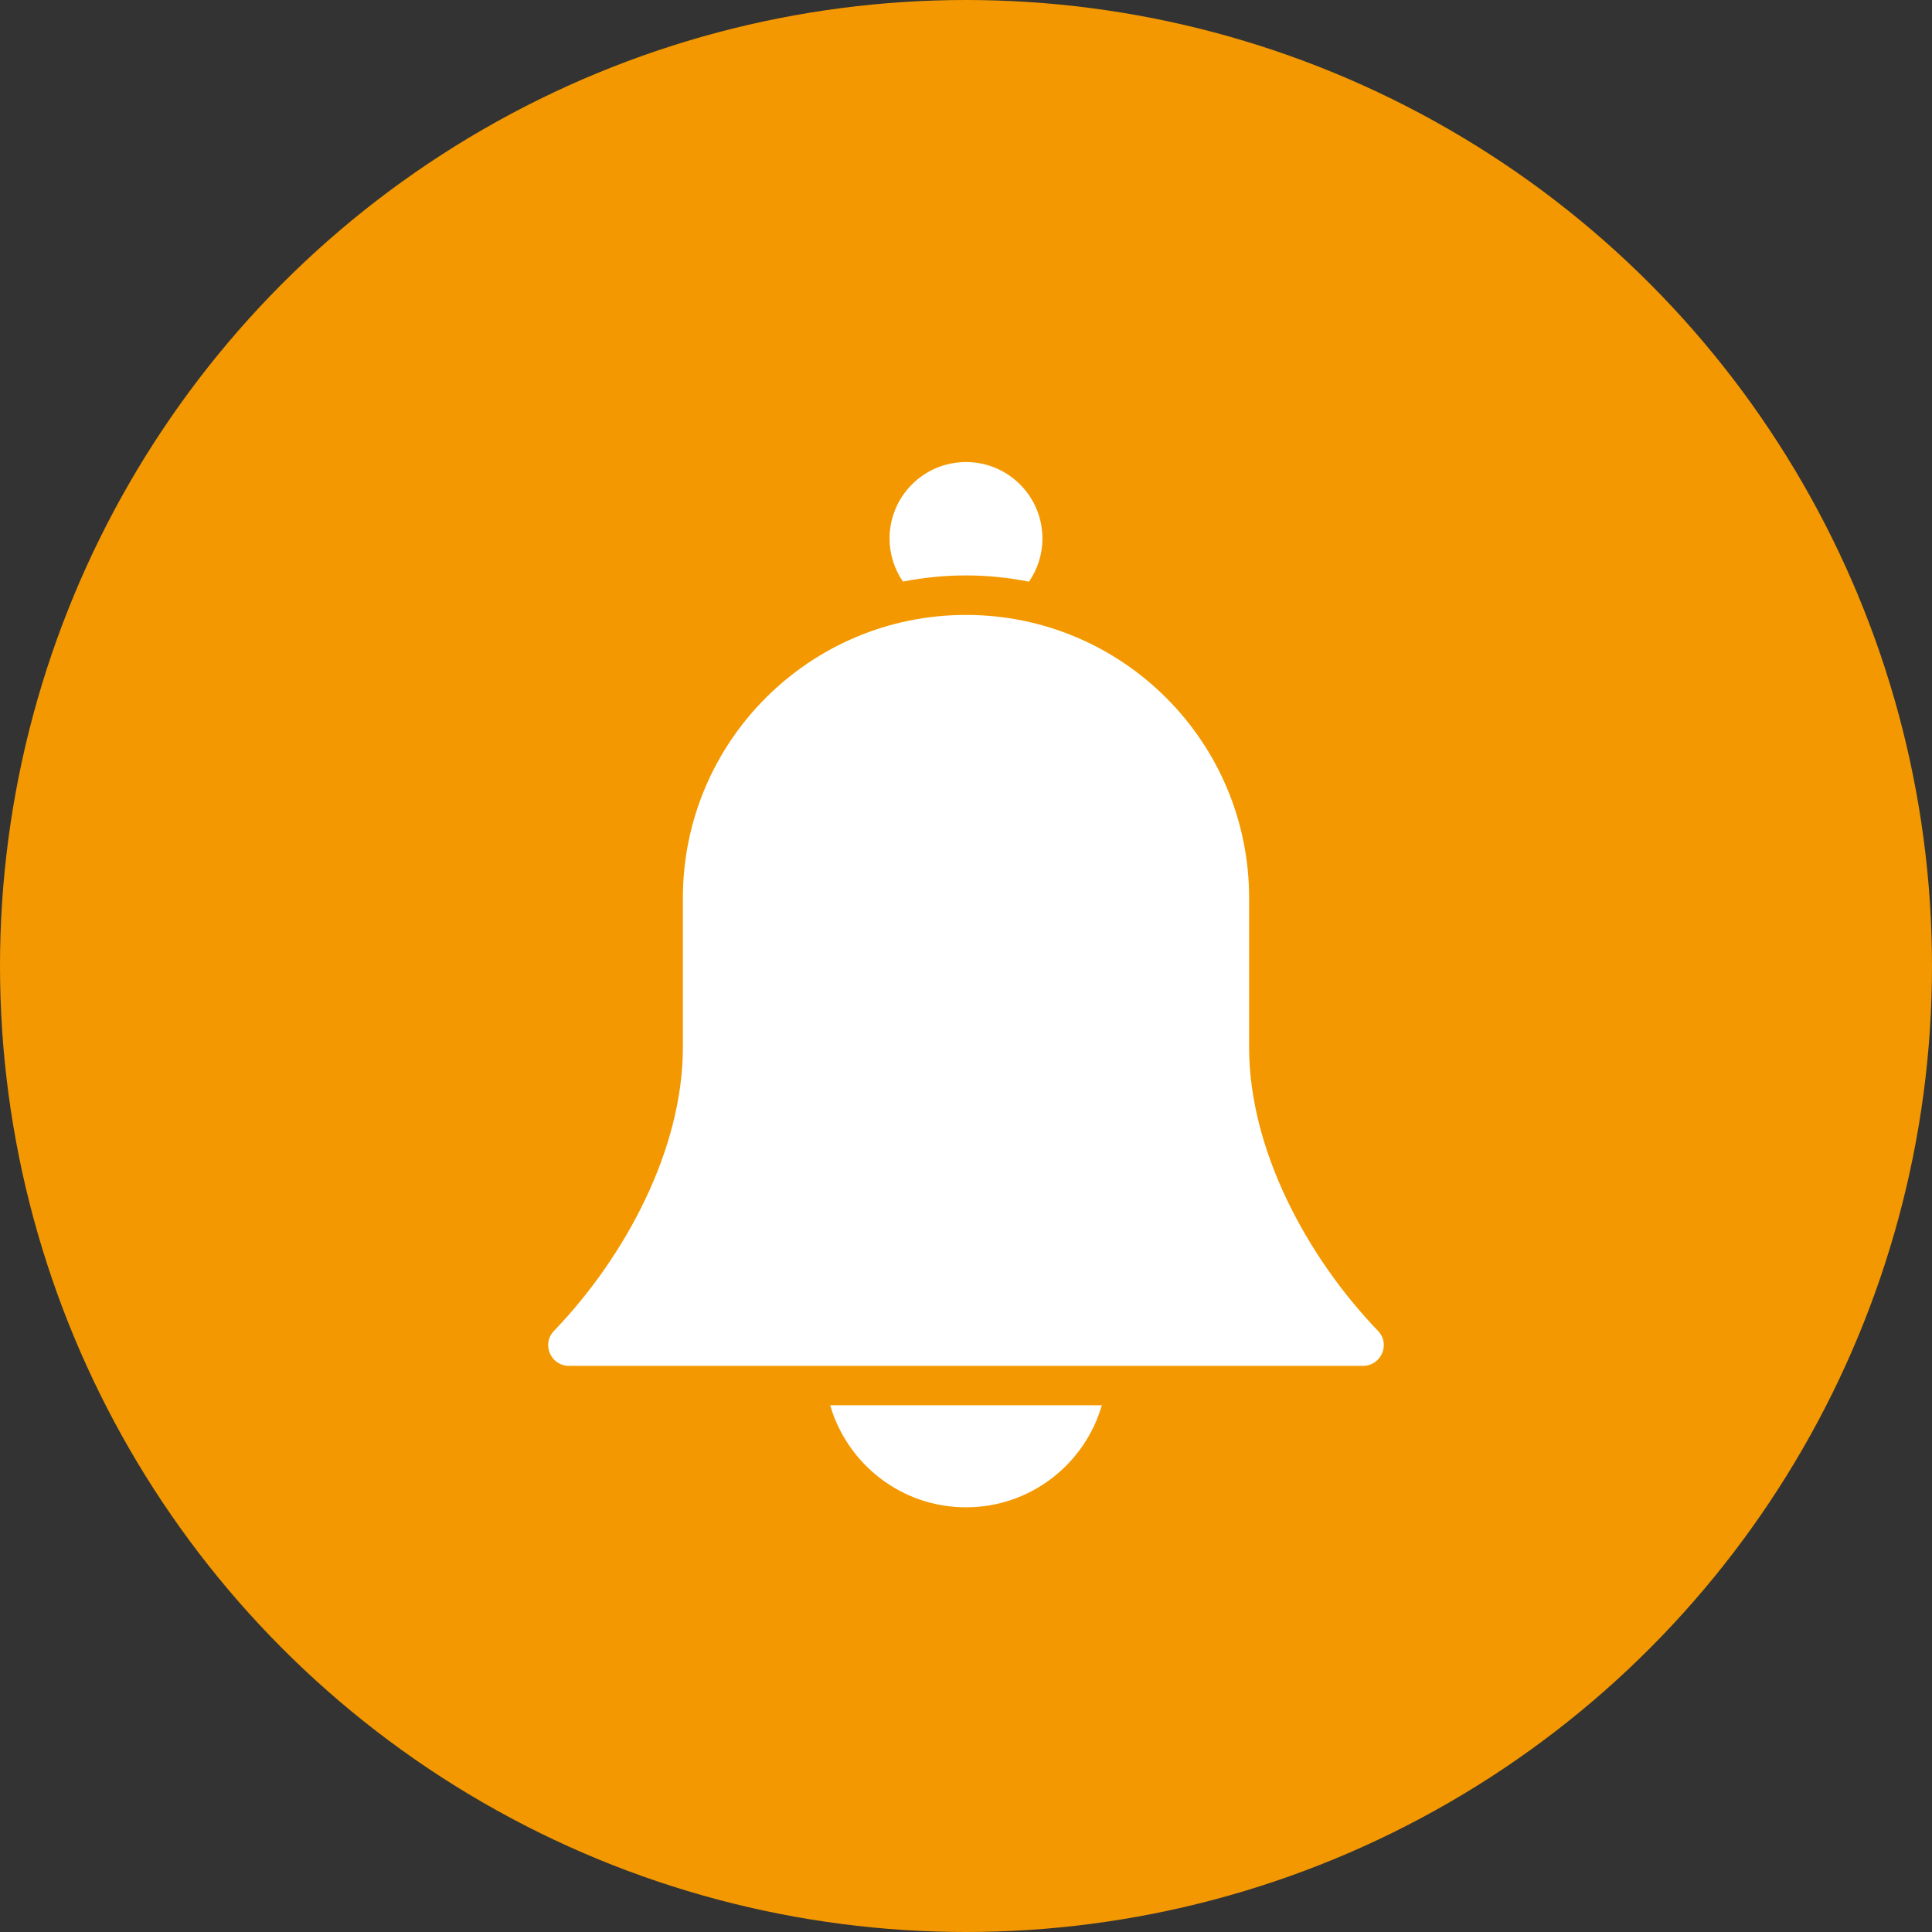 <?xml version="1.0" encoding="UTF-8"?>
<svg id="_レイヤー_2" data-name="レイヤー 2" xmlns="http://www.w3.org/2000/svg" viewBox="0 0 225.46 225.46">
  <rect x="0" y="0" width="225.46" height="225.46" fill="#333333" stroke="none"/>
  <defs>
    <style>
      .cls-1 {
        fill: #fff;
      }

      .cls-2 {
        fill: #f39800;
      }
    </style>
  </defs>
  <g id="_レイヤー_1-2" data-name="レイヤー 1">
    <g>
      <circle class="cls-2" cx="112.73" cy="112.73" r="112.73"/>
      <g>
        <path class="cls-1" d="M112.73,71.76c-18.25,0-33.04,14.79-33.04,33.04v17.44c0,11.82-6.65,24.34-15.05,33.08-1.47,1.53-.37,4.07,1.76,4.07h92.66c2.12,0,3.23-2.54,1.76-4.07-8.4-8.74-15.05-21.26-15.05-33.08v-17.44c0-18.25-14.79-33.04-33.04-33.04Z"/>
        <path class="cls-1" d="M96.88,163.99c2,6.88,8.33,11.91,15.85,11.91,7.52,0,13.86-5.03,15.85-11.91h-31.71Z"/>
        <path class="cls-1" d="M112.73,53.92c-4.93,0-8.92,3.99-8.92,8.92,0,1.87.58,3.59,1.56,5.03,2.4-.47,4.86-.72,7.36-.72,2.52,0,4.97.26,7.35.73.99-1.44,1.57-3.17,1.57-5.04,0-4.93-3.99-8.92-8.92-8.92Z"/>
      </g>
    </g>
  </g>
</svg>